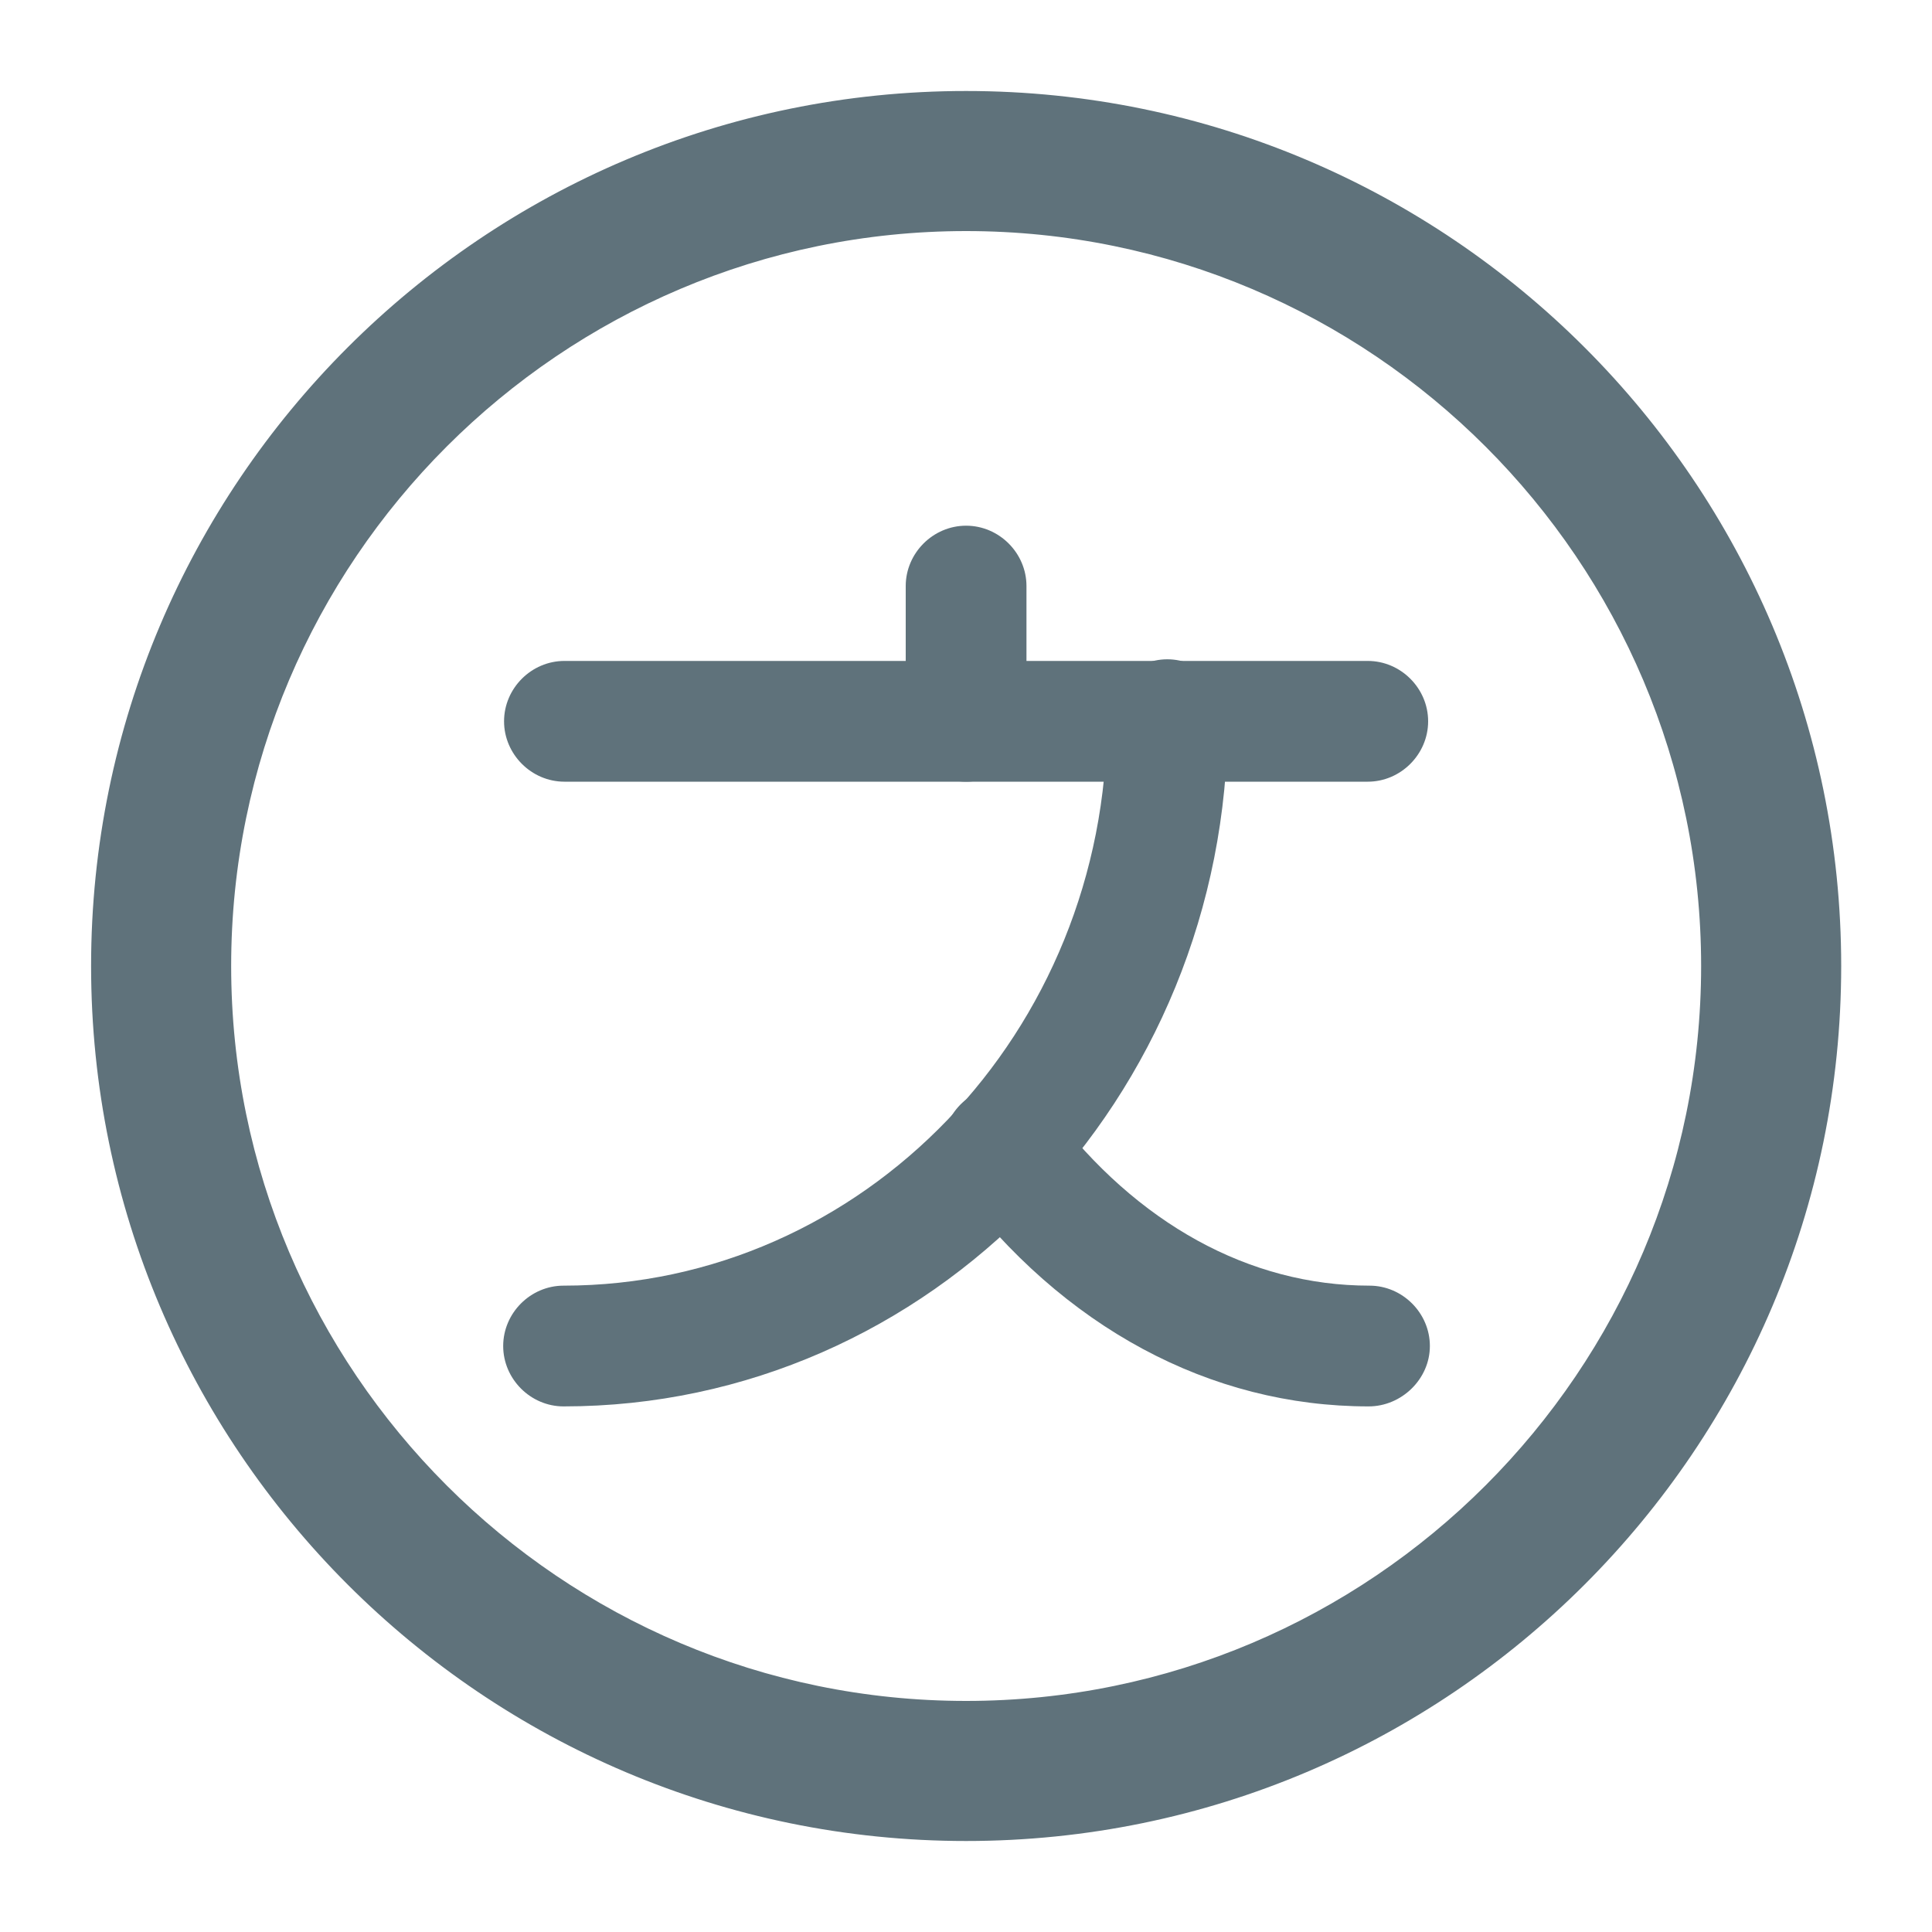 <svg width="20" height="20" viewBox="0 0 20 20" fill="none" xmlns="http://www.w3.org/2000/svg">
<g clip-path="url(#clip0_3458_914)">
<path d="M14.159 8.092H5.843C5.501 8.092 5.218 7.808 5.218 7.467C5.218 7.125 5.501 6.842 5.843 6.842H14.159C14.501 6.842 14.784 7.125 14.784 7.467C14.784 7.808 14.501 8.092 14.159 8.092Z" fill="#5F727B"/>
<path d="M10.001 8.092C9.659 8.092 9.376 7.809 9.376 7.467V6.067C9.376 5.725 9.659 5.442 10.001 5.442C10.343 5.442 10.626 5.725 10.626 6.067V7.467C10.626 7.809 10.343 8.092 10.001 8.092Z" fill="#5F727B"/>
<path d="M5.834 14.559C5.492 14.559 5.209 14.275 5.209 13.934C5.209 13.592 5.492 13.309 5.834 13.309C8.934 13.309 11.459 10.684 11.459 7.45C11.459 7.109 11.742 6.825 12.084 6.825C12.426 6.825 12.709 7.109 12.709 7.45C12.709 11.375 9.626 14.559 5.834 14.559Z" fill="#5F727B"/>
<path d="M14.168 14.559C12.527 14.559 11.002 13.742 9.885 12.25C9.677 11.975 9.735 11.584 10.01 11.375C10.285 11.167 10.677 11.225 10.885 11.5C11.768 12.667 12.935 13.309 14.177 13.309C14.518 13.309 14.802 13.592 14.802 13.934C14.802 14.275 14.51 14.559 14.168 14.559Z" fill="#5F727B"/>
<path d="M10.001 18.958C5.06 18.958 1.043 14.941 1.043 10C1.043 5.058 5.06 1.042 10.001 1.042C14.943 1.042 18.96 5.058 18.96 10C18.96 14.941 14.943 18.958 10.001 18.958ZM10.001 2.292C5.751 2.292 2.293 5.75 2.293 10C2.293 14.25 5.751 17.708 10.001 17.708C14.251 17.708 17.71 14.25 17.71 10C17.71 5.75 14.251 2.292 10.001 2.292Z" fill="#5F727B" stroke="#5F727B" stroke-width="0.2"/>
</g>
<defs>
<clipPath id="clip0_3458_914">
<rect width="20" height="20" fill="white" transform="translate(0.001)"/>
</clipPath>
</defs>
</svg>
